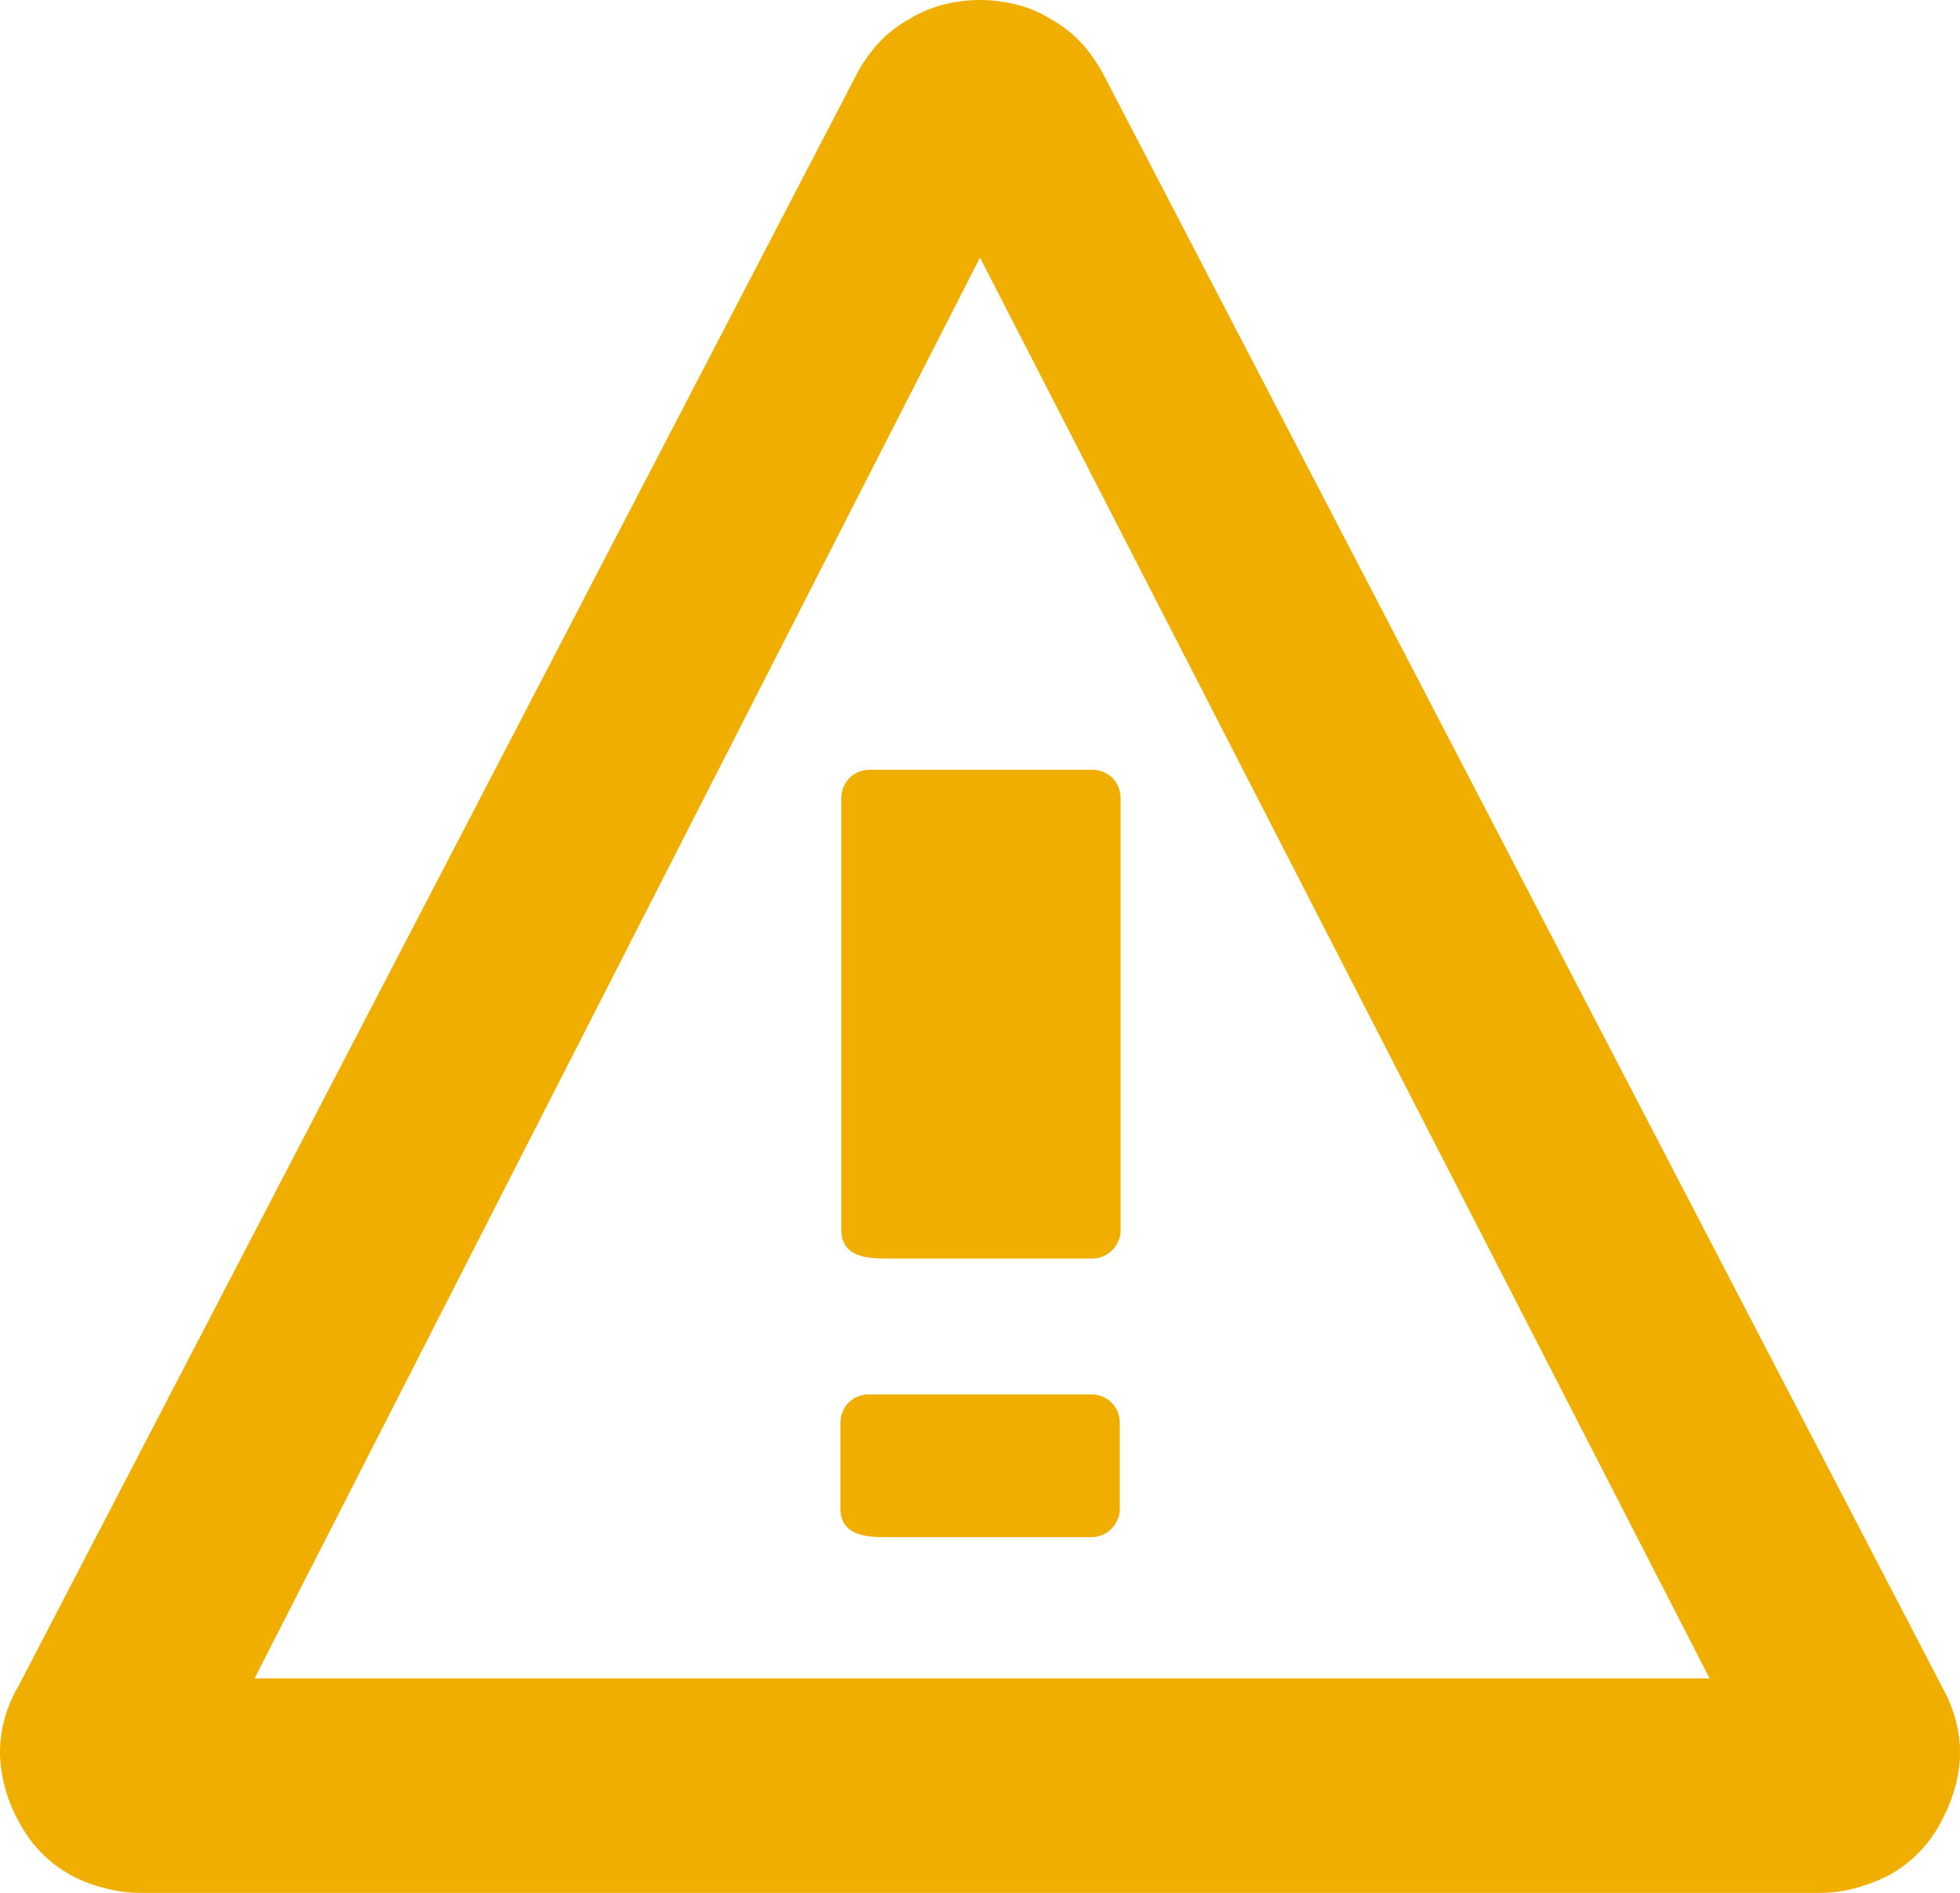<svg xmlns="http://www.w3.org/2000/svg" width="16" height="15.455" fill="currentColor" aria-hidden="true" viewBox="0 64 16 15.455"><path fill="#f0af00" d="M8 64c.104 0 .204.014.304.039s.19.065.273.117a.995.995 0 01.243.187c.069.073.127.157.18.25l6.851 13.175c.104.188.153.374.149.562-.005.188-.06.374-.164.562a1.036 1.036 0 01-.422.422 1.45 1.45 0 01-.266.102 1.09 1.09 0 01-.296.039H1.148a1.09 1.09 0 01-.296-.04 1.06 1.06 0 01-.508-.281 1.06 1.06 0 01-.18-.242A1.224 1.224 0 010 78.33a1.068 1.068 0 01.15-.562L7 64.593c.052-.094.112-.177.18-.25a.995.995 0 01.243-.187c.083-.052.174-.09.273-.117.1-.026.2-.039.305-.039zM2.078 77.704h11.878L8 66.103zm7.046-1.302a.23.23 0 01-.218.149h-1.66c-.173 0-.385-.01-.385-.235v-.697c0-.134.1-.234.235-.234h1.81c.134 0 .235.1.235.234v.697c0 .031-.005.06-.016.086zm.007-2.275a.23.23 0 01-.218.149h-1.66c-.173 0-.385-.01-.385-.235V70.52c0-.134.1-.235.234-.235h1.812c.132 0 .234.1.234.235v3.521c0 .031-.005.06-.016.086z"/></svg>